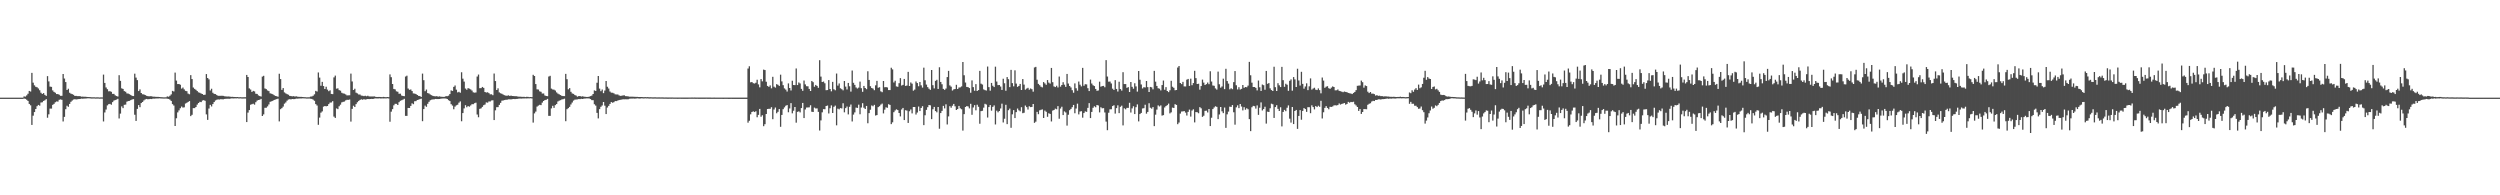 <?xml version="1.0" encoding="UTF-8"?>
<svg xmlns="http://www.w3.org/2000/svg" width="1920" height="150">
  <path d="M0 75.000h1v1.000H0zM1 75.000h1v1.000H1zM2 75.000h1v1.000H2zM3 75.000h1v1.000H3zM4 75.000h1v1.000H4zM5 75.000h1v1.000H5zM6 75.000h1v1.000H6zM7 75.000h1v1.000H7zM8 75.000h1v1.000H8zM9 75.000h1v1.000H9zM10 75.000h1v1.000H10zM11 75.000h1v1.000H11zM12 75.000h1v1.000H12zM13 75.000h1v1.000H13zM14 75.000h1v1.000H14zM15 75.000h1v1.000H15zM16 75.000h1v1.000H16zM17 75.000h1v1.000H17zM18 74.052h1v1.610H18zM19 74.176h1v1.749H19zM20 73.259h1v3.344H20zM21 72.005h1v5.529H21zM22 69.817h1v10.003H22zM23 70.306h1v10.572H23zM24 55.981h1v39.987H24zM25 63.489h1v25.358H25zM26 65.531h1v20.530H26zM27 66.667h1v17.051H27zM28 67.017h1v14.523H28zM29 67.959h1v12.624H29zM30 69.322h1v11.827H30zM31 71.235h1v7.512H31zM32 72.152h1v6.374H32zM33 71.453h1v6.088H33zM34 72.854h1v4.140H34zM35 73.646h1v2.511H35zM36 58.462h1v31.937H36zM37 62.536h1v25.274H37zM38 66.510h1v16.886H38zM39 66.714h1v16.708H39zM40 69.418h1v11.132H40zM41 70.574h1v9.207H41zM42 71.244h1v7.316H42zM43 72.230h1v5.697H43zM44 72.227h1v5.806H44zM45 72.745h1v3.910H45zM46 73.568h1v2.773H46zM47 73.598h1v3.025H47zM48 56.835h1v36.454H48zM49 60.313h1v29.432H49zM50 63.007h1v20.883H50zM51 69.133h1v12.080H51zM52 68.150h1v13.873H52zM53 71.197h1v8.625H53zM54 71.950h1v6.230H54zM55 72.284h1v4.929H55zM56 72.793h1v3.629H56zM57 73.694h1v2.466H57zM58 73.614h1v2.752H58zM59 73.836h1v2.377H59zM60 73.814h1v2.256H60zM61 73.835h1v2.217H61zM62 74.242h1v1.479H62zM63 74.208h1v1.612H63zM64 74.279h1v1.429H64zM65 74.315h1v1.336H65zM66 74.379h1v1.248H66zM67 74.493h1v1.000H67zM68 74.528h1v1.000H68zM69 74.612h1v1.000H69zM70 74.706h1v1.000H70zM71 74.691h1v1.000H71zM72 74.691h1v1.000H72zM73 74.791h1v1.000H73zM74 74.711h1v1.000H74zM75 74.748h1v1.000H75zM76 74.832h1v1.000H76zM77 74.760h1v1.000H77zM78 74.789h1v1.000H78zM79 57.315h1v35.946H79zM80 63.700h1v22.690H80zM81 67.163h1v16.950H81zM82 68.527h1v12.441H82zM83 70.167h1v9.846H83zM84 70.048h1v9.700H84zM85 70.485h1v9.973H85zM86 72.105h1v6.341H86zM87 72.076h1v5.195H87zM88 73.208h1v3.665H88zM89 73.775h1v2.728H89zM90 74.114h1v1.781H90zM91 57.752h1v33.237H91zM92 62.092h1v25.148H92zM93 67.859h1v13.870H93zM94 68.282h1v14.745H94zM95 69.969h1v10.524H95zM96 70.439h1v9.897H96zM97 71.750h1v6.320H97zM98 71.902h1v5.739H98zM99 72.345h1v5.111H99zM100 73.010h1v3.854H100zM101 73.634h1v2.766H101zM102 73.789h1v2.324H102zM103 56.578h1v31.553H103zM104 59.605h1v33.295H104zM105 61.546h1v22.043H105zM106 69.953h1v10.744H106zM107 68.654h1v13.667H107zM108 71.442h1v7.733H108zM109 72.409h1v5.946H109zM110 72.503h1v4.635H110zM111 72.957h1v3.444H111zM112 73.593h1v2.389H112zM113 73.826h1v2.411H113zM114 74.004h1v2.106H114zM115 73.880h1v2.094H115zM116 73.952h1v2.108H116zM117 74.232h1v1.509H117zM118 74.247h1v1.505H118zM119 74.331h1v1.337H119zM120 74.397h1v1.215H120zM121 74.385h1v1.243H121zM122 74.520h1v1.000H122zM123 74.599h1v1.000H123zM124 74.663h1v1.000H124zM125 74.746h1v1.000H125zM126 74.730h1v1.000H126zM127 74.690h1v1.000H127zM128 74.055h1v1.764H128zM129 74.278h1v1.728H129zM130 73.502h1v3.057H130zM131 72.475h1v5.031H131zM132 69.761h1v10.204H132zM133 70.264h1v10.763H133zM134 55.749h1v41.004H134zM135 61.881h1v28.952H135zM136 64.567h1v21.774H136zM137 64.490h1v20.276H137zM138 65.061h1v18.090H138zM139 68.057h1v13.785H139zM140 67.210h1v15.416H140zM141 68.633h1v13.817H141zM142 69.787h1v9.720H142zM143 70.057h1v8.899H143zM144 71.872h1v6.406H144zM145 72.406h1v5.219H145zM146 57.701h1v31.479H146zM147 60.720h1v27.445H147zM148 67.204h1v15.834H148zM149 68.247h1v14.794H149zM150 68.981h1v13.199H150zM151 69.914h1v10.423H151zM152 70.912h1v8.189H152zM153 71.249h1v6.916H153zM154 71.815h1v6.634H154zM155 72.214h1v5.015H155zM156 72.936h1v3.957H156zM157 72.695h1v4.723H157zM158 56.908h1v30.935H158zM159 59.879h1v32.188H159zM160 60.968h1v22.360H160zM161 69.479h1v11.077H161zM162 68.139h1v13.634H162zM163 71.234h1v8.683H163zM164 72.093h1v6.276H164zM165 72.239h1v4.928H165zM166 73.017h1v3.571H166zM167 73.551h1v2.777H167zM168 73.585h1v2.880H168zM169 73.582h1v2.587H169zM170 73.502h1v2.759H170zM171 73.618h1v2.682H171zM172 73.913h1v2.049H172zM173 74.042h1v1.848H173zM174 74.148h1v1.678H174zM175 74.075h1v1.764H175zM176 74.194h1v1.679H176zM177 74.377h1v1.212H177zM178 74.344h1v1.224H178zM179 74.460h1v1.159H179zM180 74.515h1v1.000H180zM181 74.552h1v1.000H181zM182 74.482h1v1.011H182zM183 74.692h1v1.000H183zM184 74.576h1v1.000H184zM185 74.689h1v1.000H185zM186 74.702h1v1.000H186zM187 74.656h1v1.000H187zM188 74.669h1v1.000H188zM189 57.569h1v36.199H189zM190 59.154h1v27.341H190zM191 67.913h1v16.605H191zM192 68.753h1v11.703H192zM193 70.590h1v9.417H193zM194 69.785h1v9.872H194zM195 70.173h1v10.219H195zM196 71.966h1v6.521H196zM197 72.163h1v5.123H197zM198 73.254h1v3.529H198zM199 73.784h1v2.801H199zM200 74.112h1v1.814H200zM201 58.826h1v30.285H201zM202 58.218h1v29.644H202zM203 67.952h1v14.861H203zM204 68.434h1v14.283H204zM205 69.487h1v12.234H205zM206 70.007h1v10.239H206zM207 71.664h1v6.512H207zM208 71.974h1v5.861H208zM209 72.330h1v5.124H209zM210 73.070h1v3.747H210zM211 73.695h1v2.737H211zM212 73.898h1v2.247H212zM213 74.293h1v1.476H213zM214 56.647h1v36.587H214zM215 60.714h1v23.152H215zM216 69.041h1v14.015H216zM217 67.635h1v14.257H217zM218 70.971h1v8.627H218zM219 71.744h1v6.965H219zM220 72.304h1v4.988H220zM221 72.759h1v3.691H221zM222 73.650h1v2.550H222zM223 73.783h1v2.562H223zM224 73.982h1v2.052H224zM225 73.844h1v2.315H225zM226 74.122h1v1.958H226zM227 73.956h1v1.785H227zM228 74.234h1v1.526H228zM229 74.340h1v1.350H229zM230 74.397h1v1.230H230zM231 74.387h1v1.248H231zM232 74.511h1v1.000H232zM233 74.595h1v1.000H233zM234 74.641h1v1.000H234zM235 74.736h1v1.000H235zM236 74.724h1v1.000H236zM237 74.691h1v1.000H237zM238 74.184h1v1.651H238zM239 74.079h1v1.924H239zM240 73.510h1v3.055H240zM241 72.471h1v4.923H241zM242 69.790h1v10.170H242zM243 70.285h1v10.760H243zM244 55.676h1v40.172H244zM245 59.595h1v30.742H245zM246 65.821h1v20.701H246zM247 62.852h1v22.679H247zM248 66.085h1v15.817H248zM249 68.334h1v13.091H249zM250 66.603h1v15.039H250zM251 68.814h1v12.572H251zM252 70.055h1v9.925H252zM253 69.384h1v9.422H253zM254 72.116h1v6.590H254zM255 72.291h1v5.424H255zM256 59.452h1v30.112H256zM257 58.045h1v32.529H257zM258 68.076h1v15.185H258zM259 67.826h1v16.002H259zM260 69.202h1v12.409H260zM261 69.637h1v10.739H261zM262 71.236h1v7.389H262zM263 71.744h1v6.493H263zM264 71.955h1v6.015H264zM265 72.490h1v4.607H265zM266 73.262h1v3.368H266zM267 73.209h1v3.493H267zM268 73.164h1v3.255H268zM269 56.510h1v36.868H269zM270 62.574h1v21.018H270zM271 69.138h1v12.075H271zM272 68.137h1v14.061H272zM273 71.170h1v8.793H273zM274 71.713h1v6.826H274zM275 72.525h1v4.975H275zM276 72.600h1v4.173H276zM277 73.440h1v2.829H277zM278 73.539h1v3.061H278zM279 73.823h1v2.373H279zM280 73.510h1v3.004H280zM281 73.917h1v2.394H281zM282 73.521h1v2.512H282zM283 74.045h1v2.078H283zM284 74.061h1v1.985H284zM285 74.077h1v1.870H285zM286 74.080h1v1.957H286zM287 74.034h1v1.618H287zM288 74.328h1v1.230H288zM289 74.492h1v1.122H289zM290 74.432h1v1.190H290zM291 74.450h1v1.056H291zM292 74.485h1v1.178H292zM293 74.586h1v1.000H293zM294 74.416h1v1.190H294zM295 74.546h1v1.000H295zM296 74.641h1v1.000H296zM297 74.480h1v1.000H297zM298 74.610h1v1.000H298zM299 57.148h1v36.332H299zM300 59.309h1v26.449H300zM301 64.536h1v19.262H301zM302 68.320h1v12.583H302zM303 68.648h1v11.092H303zM304 70.124h1v9.668H304zM305 70.441h1v10.187H305zM306 71.988h1v6.494H306zM307 71.944h1v5.487H307zM308 73.363h1v3.632H308zM309 73.720h1v2.832H309zM310 73.876h1v2.020H310zM311 58.781h1v30.180H311zM312 58.095h1v30.912H312zM313 67.979h1v14.897H313zM314 68.969h1v13.968H314zM315 68.693h1v12.671H315zM316 69.964h1v9.372H316zM317 71.743h1v8.297H317zM318 71.861h1v5.897H318zM319 72.247h1v5.399H319zM320 72.972h1v3.847H320zM321 73.646h1v2.886H321zM322 73.790h1v2.354H322zM323 74.460h1v1.339H323zM324 56.508h1v36.557H324zM325 61.583h1v22.155H325zM326 70.022h1v11.104H326zM327 68.741h1v13.287H327zM328 71.471h1v8.235H328zM329 71.810h1v6.359H329zM330 72.594h1v4.389H330zM331 73.105h1v3.435H331zM332 73.693h1v2.629H332zM333 73.886h1v2.381H333zM334 73.971h1v1.993H334zM335 73.851h1v2.239H335zM336 74.220h1v1.863H336zM337 74.007h1v2.009H337zM338 74.238h1v1.594H338zM339 74.328h1v1.325H339zM340 74.393h1v1.242H340zM341 74.343h1v1.298H341zM342 73.829h1v1.830H342zM343 73.900h1v2.125H343zM344 73.479h1v3.453H344zM345 72.231h1v5.399H345zM346 69.434h1v10.580H346zM347 69.847h1v11.243H347zM348 66.701h1v17.223H348zM349 65.644h1v16.229H349zM350 68.870h1v12.024H350zM351 70.981h1v9.476H351zM352 70.498h1v8.366H352zM353 71.228h1v6.650H353zM354 55.519h1v37.617H354zM355 60.439h1v26.378H355zM356 62.674h1v20.585H356zM357 68.000h1v12.778H357zM358 68.896h1v13.477H358zM359 67.687h1v13.770H359zM360 68.072h1v13.856H360zM361 68.649h1v12.368H361zM362 69.543h1v10.457H362zM363 70.908h1v9.110H363zM364 71.172h1v8.089H364zM365 71.036h1v7.821H365zM366 58.789h1v29.149H366zM367 57.257h1v32.818H367zM368 67.740h1v15.868H368zM369 67.679h1v15.506H369zM370 66.748h1v15.341H370zM371 67.503h1v13.273H371zM372 70.645h1v9.632H372zM373 71.091h1v7.548H373zM374 70.835h1v7.998H374zM375 71.549h1v6.377H375zM376 72.467h1v5.446H376zM377 72.375h1v4.785H377zM378 73.109h1v3.913H378zM379 56.459h1v35.774H379zM380 62.268h1v22.452H380zM381 69.095h1v13.217H381zM382 67.814h1v14.450H382zM383 70.951h1v9.566H383zM384 71.616h1v7.378H384zM385 72.046h1v5.247H385zM386 72.670h1v4.466H386zM387 73.128h1v3.731H387zM388 73.466h1v3.155H388zM389 73.515h1v3.074H389zM390 73.212h1v3.085H390zM391 73.690h1v2.587H391zM392 73.435h1v2.912H392zM393 73.718h1v2.435H393zM394 73.801h1v2.206H394zM395 73.867h1v2.255H395zM396 73.880h1v2.119H396zM397 74.100h1v1.815H397zM398 74.264h1v1.479H398zM399 74.248h1v1.440H399zM400 74.354h1v1.356H400zM401 74.403h1v1.202H401zM402 74.354h1v1.254H402zM403 74.551h1v1.000H403zM404 74.352h1v1.293H404zM405 74.414h1v1.129H405zM406 74.595h1v1.000H406zM407 74.474h1v1.000H407zM408 74.610h1v1.000H408zM409 57.433h1v36.724H409zM410 58.373h1v28.694H410zM411 64.584h1v21.125H411zM412 68.631h1v13.221H412zM413 68.751h1v12.359H413zM414 70.164h1v10.330H414zM415 70.502h1v10.249H415zM416 71.839h1v6.943H416zM417 71.803h1v5.742H417zM418 73.307h1v3.552H418zM419 73.719h1v2.917H419zM420 73.878h1v2.054H420zM421 58.778h1v30.223H421zM422 58.213h1v30.790H422zM423 68.049h1v15.180H423zM424 68.695h1v12.585H424zM425 68.890h1v13.974H425zM426 69.539h1v11.204H426zM427 70.975h1v8.955H427zM428 71.884h1v6.056H428zM429 72.423h1v4.892H429zM430 73.019h1v3.929H430zM431 73.636h1v2.754H431zM432 73.764h1v2.423H432zM433 73.838h1v1.929H433zM434 56.724h1v36.373H434zM435 60.819h1v23.045H435zM436 68.616h1v14.435H436zM437 67.692h1v14.360H437zM438 70.521h1v9.688H438zM439 71.800h1v6.948H439zM440 72.077h1v5.203H440zM441 73.016h1v3.524H441zM442 73.441h1v2.986H442zM443 74.266h1v2.069H443zM444 73.789h1v2.287H444zM445 73.764h1v2.390H445zM446 74.136h1v1.731H446zM447 73.919h1v2.133H447zM448 74.239h1v1.491H448zM449 74.355h1v1.292H449zM450 74.465h1v1.120H450zM451 74.468h1v1.115H451zM452 74.231h1v1.378H452zM453 73.854h1v2.205H453zM454 73.443h1v3.462H454zM455 72.174h1v4.787H455zM456 69.435h1v10.631H456zM457 69.837h1v11.254H457zM458 63.522h1v23.164H458zM459 58.391h1v32.519H459zM460 68.046h1v15.769H460zM461 70.035h1v11.977H461zM462 68.767h1v12.212H462zM463 71.514h1v6.844H463zM464 69.555h1v11.600H464zM465 62.185h1v25.424H465zM466 66.617h1v15.982H466zM467 67.988h1v13.327H467zM468 70.276h1v9.531H468zM469 71.188h1v7.205H469zM470 71.208h1v7.688H470zM471 71.668h1v6.817H471zM472 72.459h1v5.144H472zM473 72.526h1v5.131H473zM474 72.567h1v4.628H474zM475 73.282h1v3.548H475zM476 73.632h1v3.020H476zM477 73.503h1v3.002H477zM478 73.278h1v2.970H478zM479 73.196h1v3.114H479zM480 73.833h1v2.379H480zM481 73.878h1v2.386H481zM482 74.016h1v2.240H482zM483 74.232h1v1.619H483zM484 74.264h1v1.441H484zM485 74.228h1v1.472H485zM486 74.314h1v1.378H486zM487 74.352h1v1.404H487zM488 74.402h1v1.247H488zM489 74.400h1v1.127H489zM490 74.481h1v1.119H490zM491 74.520h1v1.206H491zM492 74.492h1v1.037H492zM493 74.571h1v1.000H493zM494 74.659h1v1.000H494zM495 74.538h1v1.000H495zM496 74.637h1v1.000H496zM497 74.561h1v1.000H497zM498 74.714h1v1.000H498zM499 74.673h1v1.000H499zM500 74.686h1v1.000H500zM501 74.767h1v1.000H501zM502 74.723h1v1.000H502zM503 74.702h1v1.000H503zM504 74.783h1v1.000H504zM505 74.757h1v1.000H505zM506 74.768h1v1.000H506zM507 74.796h1v1.000H507zM508 74.766h1v1.000H508zM509 74.818h1v1.000H509zM510 74.835h1v1.000H510zM511 74.804h1v1.000H511zM512 74.856h1v1.000H512zM513 74.869h1v1.000H513zM514 74.844h1v1.000H514zM515 74.855h1v1.000H515zM516 74.832h1v1.000H516zM517 74.894h1v1.000H517zM518 74.887h1v1.000H518zM519 74.887h1v1.000H519zM520 74.916h1v1.000H520zM521 74.888h1v1.000H521zM522 74.886h1v1.000H522zM523 74.905h1v1.000H523zM524 74.911h1v1.000H524zM525 74.922h1v1.000H525zM526 74.910h1v1.000H526zM527 74.928h1v1.000H527zM528 74.905h1v1.000H528zM529 74.898h1v1.000H529zM530 74.895h1v1.000H530zM531 74.878h1v1.000H531zM532 74.898h1v1.000H532zM533 74.871h1v1.000H533zM534 74.917h1v1.000H534zM535 74.899h1v1.000H535zM536 74.915h1v1.000H536zM537 74.909h1v1.000H537zM538 74.909h1v1.000H538zM539 74.910h1v1.000H539zM540 74.929h1v1.000H540zM541 74.917h1v1.000H541zM542 74.885h1v1.000H542zM543 74.911h1v1.000H543zM544 74.932h1v1.000H544zM545 74.929h1v1.000H545zM546 74.934h1v1.000H546zM547 74.940h1v1.000H547zM548 74.926h1v1.000H548zM549 74.939h1v1.000H549zM550 74.940h1v1.000H550zM551 74.946h1v1.000H551zM552 74.946h1v1.000H552zM553 74.945h1v1.000H553zM554 74.951h1v1.000H554zM555 74.957h1v1.000H555zM556 74.954h1v1.000H556zM557 74.954h1v1.000H557zM558 74.955h1v1.000H558zM559 74.959h1v1.000H559zM560 74.961h1v1.000H560zM561 74.952h1v1.000H561zM562 74.957h1v1.000H562zM563 74.965h1v1.000H563zM564 74.964h1v1.000H564zM565 74.964h1v1.000H565zM566 74.971h1v1.000H566zM567 74.975h1v1.000H567zM568 74.971h1v1.000H568zM569 74.968h1v1.000H569zM570 74.977h1v1.000H570zM571 74.968h1v1.000H571zM572 74.973h1v1.000H572zM573 74.975h1v1.000H573zM574 52.653h1v41.575H574zM575 50.877h1v41.822H575zM576 63.223h1v24.600H576zM577 62.974h1v23.023H577zM578 63.899h1v21.621H578zM579 64.132h1v21.940H579zM580 63.520h1v21.931H580zM581 61.220h1v28.840H581zM582 64.803h1v23.391H582zM583 67.063h1v16.573H583zM584 60.699h1v28.971H584zM585 62.479h1v26.063H585zM586 53.454h1v43.451H586zM587 53.794h1v41.616H587zM588 62.752h1v24.813H588zM589 65.987h1v17.705H589zM590 66.702h1v16.869H590zM591 65.606h1v17.939H591zM592 67.838h1v14.489H592zM593 58.962h1v32.578H593zM594 66.571h1v17.564H594zM595 67.277h1v15.291H595zM596 64.606h1v22.382H596zM597 65.108h1v20.733H597zM598 65.980h1v17.804H598zM599 57.321h1v40.072H599zM600 62.507h1v25.778H600zM601 65.410h1v18.467H601zM602 67.872h1v14.620H602zM603 68.830h1v12.356H603zM604 70.290h1v10.376H604zM605 64.052h1v22.168H605zM606 67.581h1v15.728H606zM607 69.493h1v9.733H607zM608 62.005h1v25.014H608zM609 65.255h1v19.787H609zM610 65.399h1v16.780H610zM611 52.601h1v41.623H611zM612 65.327h1v20.590H612zM613 63.346h1v22.172H613zM614 64.113h1v22.220H614zM615 68.239h1v14.750H615zM616 69.757h1v9.281H616zM617 61.850h1v28.848H617zM618 64.826h1v19.245H618zM619 66.197h1v16.382H619zM620 66.324h1v16.186H620zM621 68.297h1v14.143H621zM622 69.872h1v10.984H622zM623 62.229h1v23.578H623zM624 63.134h1v22.894H624zM625 66.620h1v16.034H625zM626 65.234h1v18.057H626zM627 66.016h1v17.219H627zM628 67.446h1v18.469H628zM629 46.244h1v54.000H629zM630 58.805h1v33.683H630zM631 62.971h1v23.309H631zM632 62.643h1v21.180H632zM633 63.958h1v19.971H633zM634 69.276h1v12.120H634zM635 69.146h1v11.905H635zM636 61.471h1v25.678H636zM637 68.333h1v14.792H637zM638 70.120h1v10.841H638zM639 62.875h1v23.922H639zM640 68.536h1v13.490H640zM641 69.344h1v11.769H641zM642 56.457h1v39.779H642zM643 65.739h1v17.706H643zM644 64.110h1v19.860H644zM645 67.801h1v15.218H645zM646 68.510h1v14.790H646zM647 69.390h1v9.924H647zM648 62.189h1v24.088H648zM649 66.531h1v16.523H649zM650 68.692h1v13.110H650zM651 63.668h1v24.212H651zM652 66.231h1v15.773H652zM653 70.331h1v9.944H653zM654 54.193h1v39.114H654zM655 63.604h1v24.430H655zM656 65.172h1v21.164H656zM657 67.166h1v15.451H657zM658 67.995h1v14.907H658zM659 67.278h1v13.113H659zM660 62.661h1v25.109H660zM661 67.719h1v14.863H661zM662 70.516h1v8.735H662zM663 65.973h1v16.770H663zM664 67.561h1v16.175H664zM665 68.482h1v12.854H665zM666 54.712h1v39.965H666zM667 61.377h1v25.493H667zM668 66.198h1v18.098H668zM669 67.572h1v13.419H669zM670 68.064h1v13.551H670zM671 69.262h1v11.290H671zM672 65.556h1v23.171H672zM673 62.117h1v26.229H673zM674 67.382h1v14.910H674zM675 66.951h1v14.615H675zM676 70.163h1v10.195H676zM677 70.793h1v8.758H677zM678 62.195h1v24.918H678zM679 67.030h1v17.182H679zM680 66.849h1v15.587H680zM681 67.162h1v15.607H681zM682 69.190h1v10.822H682zM683 69.181h1v11.422H683zM684 52.019h1v43.336H684zM685 53.283h1v40.676H685zM686 63.329h1v22.843H686zM687 62.029h1v22.829H687zM688 66.360h1v17.632H688zM689 66.646h1v17.909H689zM690 63.906h1v22.894H690zM691 59.998h1v29.421H691zM692 65.697h1v18.363H692zM693 65.198h1v17.678H693zM694 60.609h1v31.598H694zM695 66.021h1v18.621H695zM696 65.698h1v19.259H696zM697 55.176h1v39.247H697zM698 66.054h1v19.412H698zM699 63.327h1v20.756H699zM700 64.271h1v22.815H700zM701 69.624h1v12.555H701zM702 68.839h1v13.346H702zM703 62.540h1v25.419H703zM704 63.782h1v22.617H704zM705 66.237h1v15.563H705zM706 62.973h1v22.306H706zM707 65.558h1v17.311H707zM708 67.284h1v14.301H708zM709 51.946h1v44.167H709zM710 61.662h1v26.871H710zM711 64.950h1v19.447H711zM712 66.926h1v15.415H712zM713 68.144h1v12.520H713zM714 69.024h1v11.893H714zM715 53.748h1v37.722H715zM716 65.442h1v18.460H716zM717 67.891h1v14.255H717zM718 62.104h1v23.214H718zM719 61.300h1v24.984H719zM720 68.326h1v13.871H720zM721 51.674h1v47.201H721zM722 62.915h1v23.931H722zM723 64.741h1v20.426H723zM724 68.228h1v13.079H724zM725 69.017h1v14.257H725zM726 68.017h1v12.099H726zM727 59.175h1v36.401H727zM728 54.413h1v34.964H728zM729 65.568h1v15.980H729zM730 66.573h1v16.170H730zM731 69.536h1v11.642H731zM732 68.634h1v11.174H732zM733 68.370h1v13.291H733zM734 65.143h1v19.339H734zM735 68.329h1v15.435H735zM736 67.243h1v14.119H736zM737 67.061h1v16.138H737zM738 66.358h1v17.563H738zM739 47.616h1v52.688H739zM740 57.811h1v29.858H740zM741 63.369h1v18.815H741zM742 66.766h1v14.697H742zM743 66.898h1v14.884H743zM744 67.660h1v15.614H744zM745 71.238h1v8.462H745zM746 61.729h1v26.444H746zM747 66.920h1v15.617H747zM748 69.705h1v11.057H748zM749 64.633h1v20.125H749zM750 69.865h1v10.567H750zM751 69.155h1v12.848H751zM752 54.423h1v40.608H752zM753 64.272h1v21.071H753zM754 64.921h1v20.160H754zM755 68.647h1v14.021H755zM756 69.227h1v10.475H756zM757 69.505h1v10.769H757zM758 51.076h1v39.194H758zM759 66.927h1v15.283H759zM760 69.646h1v11.036H760zM761 63.706h1v21.263H761zM762 65.826h1v16.225H762zM763 66.882h1v14.053H763zM764 51.219h1v44.390H764zM765 62.630h1v22.345H765zM766 65.394h1v20.871H766zM767 65.299h1v19.948H767zM768 66.474h1v16.839H768zM769 69.089h1v10.514H769zM770 60.452h1v33.586H770zM771 63.951h1v27.219H771zM772 69.675h1v10.803H772zM773 59.198h1v36.146H773zM774 60.826h1v23.800H774zM775 66.941h1v16.479H775zM776 53.654h1v44.490H776zM777 63.838h1v23.988H777zM778 66.314h1v18.281H778zM779 53.992h1v36.674H779zM780 64.222h1v21.894H780zM781 66.727h1v16.625H781zM782 65.975h1v18.764H782zM783 64.477h1v21.049H783zM784 69.118h1v13.225H784zM785 60.740h1v26.184H785zM786 64.966h1v21.605H786zM787 68.879h1v12.185H787zM788 68.044h1v14.211H788zM789 67.427h1v16.709H789zM790 68.901h1v12.712H790zM791 67.940h1v14.358H791zM792 68.493h1v13.649H792zM793 70.397h1v9.461H793zM794 51.805h1v42.532H794zM795 51.368h1v42.097H795zM796 61.259h1v24.658H796zM797 64.400h1v23.305H797zM798 65.418h1v19.294H798zM799 66.629h1v17.675H799zM800 67.100h1v16.906H800zM801 63.041h1v27.594H801zM802 64.043h1v20.921H802zM803 65.118h1v20.764H803zM804 61.467h1v28.242H804zM805 63.462h1v23.539H805zM806 64.226h1v23.259H806zM807 52.165h1v41.132H807zM808 63.117h1v21.819H808zM809 66.339h1v18.140H809zM810 66.888h1v16.580H810zM811 65.830h1v18.090H811zM812 67.196h1v14.328H812zM813 58.794h1v32.396H813zM814 66.560h1v16.793H814zM815 65.289h1v16.698H815zM816 63.112h1v25.249H816zM817 65.002h1v20.549H817zM818 66.694h1v19.666H818zM819 56.782h1v39.697H819zM820 64.176h1v23.942H820zM821 66.059h1v18.561H821zM822 67.187h1v16.450H822zM823 69.249h1v13.096H823zM824 71.228h1v9.370H824zM825 64.046h1v22.939H825zM826 67.784h1v15.589H826zM827 69.618h1v9.994H827zM828 62.625h1v25.227H828zM829 65.025h1v20.613H829zM830 66.348h1v19.030H830zM831 52.122h1v38.240H831zM832 65.863h1v20.948H832zM833 64.661h1v20.894H833zM834 64.810h1v21.126H834zM835 67.735h1v15.092H835zM836 69.950h1v9.238H836zM837 61.155h1v29.511H837zM838 64.162h1v21.815H838zM839 65.472h1v17.316H839zM840 66.103h1v15.509H840zM841 68.322h1v14.083H841zM842 69.723h1v10.939H842zM843 69.501h1v11.512H843zM844 62.739h1v23.600H844zM845 66.586h1v15.791H845zM846 66.106h1v17.095H846zM847 65.931h1v17.135H847zM848 67.011h1v19.373H848zM849 46.182h1v47.214H849zM850 58.757h1v41.224H850zM851 62.734h1v23.857H851zM852 62.639h1v21.317H852zM853 64.098h1v19.811H853zM854 68.086h1v13.391H854zM855 69.064h1v11.787H855zM856 61.535h1v25.716H856zM857 68.282h1v14.751H857zM858 70.271h1v10.636H858zM859 62.789h1v24.097H859zM860 68.391h1v13.648H860zM861 69.607h1v11.554H861zM862 55.471h1v40.847H862zM863 64.544h1v18.677H863zM864 64.563h1v19.400H864zM865 67.427h1v15.390H865zM866 66.910h1v15.916H866zM867 70.677h1v8.274H867zM868 62.956h1v23.460H868zM869 66.641h1v16.601H869zM870 68.166h1v13.447H870zM871 63.923h1v23.686H871zM872 66.360h1v15.947H872zM873 70.373h1v9.822H873zM874 54.512h1v38.733H874zM875 61.241h1v26.368H875zM876 64.848h1v21.877H876zM877 67.918h1v15.370H877zM878 66.984h1v16.132H878zM879 67.166h1v13.245H879zM880 62.231h1v25.088H880zM881 66.903h1v19.071H881zM882 70.681h1v8.615H882zM883 66.774h1v15.965H883zM884 67.081h1v16.393H884zM885 68.590h1v13.640H885zM886 54.447h1v42.402H886zM887 62.728h1v25.344H887zM888 65.999h1v18.165H888zM889 67.768h1v13.168H889zM890 68.087h1v13.653H890zM891 69.436h1v11.534H891zM892 65.340h1v23.463H892zM893 61.828h1v26.584H893zM894 68.912h1v13.607H894zM895 66.920h1v14.536H895zM896 69.907h1v10.820H896zM897 70.766h1v8.821H897zM898 69.336h1v17.757H898zM899 62.030h1v24.224H899zM900 66.616h1v16.013H900zM901 67.453h1v15.491H901zM902 69.349h1v10.682H902zM903 69.120h1v11.452H903zM904 51.873h1v43.515H904zM905 50.668h1v43.431H905zM906 63.742h1v23.500H906zM907 64.624h1v21.053H907zM908 62.869h1v22.670H908zM909 66.372h1v18.906H909zM910 66.409h1v20.081H910zM911 61.196h1v27.507H911zM912 60.642h1v25.291H912zM913 66.004h1v18.187H913zM914 60.421h1v29.133H914zM915 65.442h1v19.455H915zM916 63.820h1v20.171H916zM917 54.384h1v39.597H917zM918 60.026h1v26.063H918zM919 64.495h1v21.750H919zM920 64.331h1v22.657H920zM921 68.881h1v13.404H921zM922 66.107h1v17.103H922zM923 61.144h1v28.618H923zM924 63.432h1v25.435H924zM925 65.286h1v19.877H925zM926 64.602h1v20.413H926zM927 63.362h1v23.001H927zM928 64.672h1v19.065H928zM929 54.718h1v42.120H929zM930 62.618h1v27.800H930zM931 65.628h1v18.159H931zM932 65.919h1v16.610H932zM933 67.896h1v13.719H933zM934 68.836h1v13.226H934zM935 54.967h1v36.536H935zM936 64.724h1v23.177H936zM937 67.314h1v14.881H937zM938 66.393h1v19.087H938zM939 60.429h1v26.478H939zM940 68.476h1v14.136H940zM941 52.857h1v45.337H941zM942 62.238h1v25.576H942zM943 64.190h1v21.534H943zM944 68.582h1v13.322H944zM945 67.798h1v14.348H945zM946 68.524h1v12.160H946zM947 63.099h1v23.101H947zM948 54.589h1v41.181H948zM949 65.499h1v16.956H949zM950 68.709h1v12.187H950zM951 66.976h1v16.066H951zM952 68.767h1v11.102H952zM953 68.232h1v13.581H953zM954 65.291h1v19.511H954zM955 67.417h1v14.928H955zM956 66.819h1v17.465H956zM957 67.045h1v16.101H957zM958 65.742h1v18.164H958zM959 47.503h1v43.970H959zM960 57.827h1v42.905H960zM961 63.465h1v18.933H961zM962 66.811h1v14.475H962zM963 66.805h1v14.782H963zM964 67.461h1v15.961H964zM965 69.411h1v11.514H965zM966 61.835h1v26.358H966zM967 66.997h1v15.742H967zM968 69.831h1v8.789H968zM969 64.927h1v19.907H969zM970 65.438h1v18.334H970zM971 68.919h1v13.076H971zM972 54.479h1v40.467H972zM973 64.354h1v21.416H973zM974 63.820h1v22.194H974zM975 67.845h1v15.284H975zM976 69.187h1v10.452H976zM977 69.888h1v10.204H977zM978 51.228h1v39.335H978zM979 66.960h1v15.287H979zM980 69.902h1v10.887H980zM981 63.911h1v19.674H981zM982 65.529h1v19.695H982zM983 66.889h1v15.491H983zM984 51.356h1v45.715H984zM985 61.613h1v24.359H985zM986 66.641h1v17.729H986zM987 64.296h1v21.130H987zM988 65.091h1v17.629H988zM989 69.732h1v11.195H989zM990 62.057h1v29.057H990zM991 60.953h1v33.222H991zM992 69.646h1v12.526H992zM993 59.200h1v36.086H993zM994 60.974h1v24.281H994zM995 66.803h1v17.608H995zM996 52.806h1v46.142H996zM997 61.812h1v27.234H997zM998 65.695h1v18.872H998zM999 55.118h1v36.862H999zM1000 64.406h1v20.803H1000zM1001 68.093h1v14.907H1001zM1002 66.417h1v17.340H1002zM1003 63.981h1v21.930H1003zM1004 69.222h1v13.093H1004zM1005 66.310h1v16.014H1005zM1006 60.217h1v26.708H1006zM1007 68.796h1v12.101H1007zM1008 67.989h1v14.215H1008zM1009 67.387h1v16.651H1009zM1010 68.878h1v12.575H1010zM1011 69.154h1v13.096H1011zM1012 67.887h1v13.310H1012zM1013 69.236h1v12.763H1013zM1014 71.695h1v5.717H1014zM1015 59.553h1v31.443H1015zM1016 61.909h1v24.307H1016zM1017 67.453h1v15.386H1017zM1018 66.582h1v14.940H1018zM1019 66.213h1v16.658H1019zM1020 67.719h1v16.189H1020zM1021 68.229h1v13.785H1021zM1022 67.290h1v14.848H1022zM1023 66.331h1v15.410H1023zM1024 66.807h1v14.138H1024zM1025 69.354h1v11.465H1025zM1026 69.316h1v11.671H1026zM1027 68.725h1v11.972H1027zM1028 69.764h1v9.722H1028zM1029 70.040h1v10.302H1029zM1030 70.414h1v9.405H1030zM1031 70.809h1v8.693H1031zM1032 70.317h1v8.763H1032zM1033 70.609h1v9.782H1033zM1034 70.791h1v9.024H1034zM1035 71.393h1v6.828H1035zM1036 71.629h1v7.204H1036zM1037 71.854h1v6.456H1037zM1038 72.227h1v6.206H1038zM1039 71.390h1v6.742H1039zM1040 70.597h1v9.470H1040zM1041 69.228h1v11.787H1041zM1042 65.904h1v16.267H1042zM1043 65.734h1v19.468H1043zM1044 65.631h1v18.137H1044zM1045 61.906h1v25.577H1045zM1046 63.118h1v22.904H1046zM1047 67.322h1v16.433H1047zM1048 65.573h1v18.245H1048zM1049 66.111h1v17.807H1049zM1050 70.397h1v10.098H1050zM1051 71.455h1v8.255H1051zM1052 70.656h1v8.653H1052zM1053 71.950h1v6.030H1053zM1054 71.892h1v5.510H1054zM1055 72.271h1v5.342H1055zM1056 73.408h1v3.323H1056zM1057 73.081h1v3.700H1057zM1058 73.618h1v2.691H1058zM1059 73.458h1v2.843H1059zM1060 73.806h1v2.631H1060zM1061 73.769h1v2.342H1061zM1062 74.085h1v2.031H1062zM1063 74.003h1v2.029H1063zM1064 73.964h1v1.876H1064zM1065 74.159h1v1.520H1065zM1066 74.149h1v1.748H1066zM1067 74.331h1v1.340H1067zM1068 74.362h1v1.410H1068zM1069 74.414h1v1.205H1069zM1070 74.287h1v1.336H1070zM1071 74.468h1v1.274H1071zM1072 74.479h1v1.086H1072zM1073 74.466h1v1.020H1073zM1074 74.469h1v1.060H1074zM1075 74.254h1v1.225H1075zM1076 74.507h1v1.038H1076zM1077 74.463h1v1.011H1077zM1078 74.540h1v1.000H1078zM1079 74.638h1v1.000H1079zM1080 74.564h1v1.000H1080zM1081 74.473h1v1.000H1081zM1082 71.004h1v8.727H1082zM1083 71.554h1v6.687H1083zM1084 69.318h1v10.386H1084zM1085 70.521h1v9.155H1085zM1086 68.747h1v12.462H1086zM1087 67.707h1v13.499H1087zM1088 69.082h1v13.201H1088zM1089 64.967h1v18.603H1089zM1090 67.813h1v15.564H1090zM1091 67.082h1v14.752H1091zM1092 64.464h1v20.157H1092zM1093 59.721h1v26.426H1093zM1094 54.389h1v40.551H1094zM1095 61.266h1v31.379H1095zM1096 59.166h1v31.066H1096zM1097 60.302h1v26.663H1097zM1098 60.661h1v24.181H1098zM1099 68.305h1v13.495H1099zM1100 66.756h1v16.770H1100zM1101 66.384h1v16.423H1101zM1102 68.682h1v12.277H1102zM1103 68.212h1v13.364H1103zM1104 69.370h1v11.143H1104zM1105 70.569h1v8.477H1105zM1106 72.674h1v4.935H1106zM1107 73.010h1v4.172H1107zM1108 72.891h1v4.373H1108zM1109 73.039h1v3.819H1109zM1110 73.824h1v2.296H1110zM1111 74.195h1v1.982H1111zM1112 74.109h1v1.963H1112zM1113 74.264h1v1.638H1113zM1114 74.432h1v1.060H1114zM1115 74.448h1v1.025H1115zM1116 74.494h1v1.097H1116zM1117 74.559h1v1.000H1117zM1118 74.715h1v1.000H1118zM1119 74.731h1v1.000H1119zM1120 74.754h1v1.000H1120zM1121 74.828h1v1.000H1121zM1122 74.824h1v1.000H1122zM1123 74.857h1v1.000H1123zM1124 74.879h1v1.000H1124zM1125 56.752h1v35.873H1125zM1126 62.236h1v24.175H1126zM1127 65.942h1v17.576H1127zM1128 66.197h1v16.853H1128zM1129 66.305h1v18.002H1129zM1130 65.924h1v19.871H1130zM1131 60.941h1v29.001H1131zM1132 61.132h1v25.983H1132zM1133 61.543h1v23.281H1133zM1134 58.910h1v29.165H1134zM1135 64.198h1v21.125H1135zM1136 62.566h1v27.623H1136zM1137 55.660h1v43.538H1137zM1138 61.706h1v27.782H1138zM1139 59.729h1v27.337H1139zM1140 61.535h1v24.508H1140zM1141 64.554h1v20.215H1141zM1142 64.517h1v20.517H1142zM1143 62.299h1v31.553H1143zM1144 64.874h1v22.674H1144zM1145 65.152h1v19.752H1145zM1146 58.641h1v34.000H1146zM1147 61.280h1v26.704H1147zM1148 68.463h1v12.371H1148zM1149 51.480h1v45.708H1149zM1150 58.662h1v32.437H1150zM1151 60.528h1v25.198H1151zM1152 63.822h1v20.478H1152zM1153 61.759h1v21.736H1153zM1154 67.161h1v16.499H1154zM1155 63.613h1v21.116H1155zM1156 55.443h1v38.473H1156zM1157 62.229h1v24.248H1157zM1158 55.752h1v33.940H1158zM1159 59.995h1v32.084H1159zM1160 65.356h1v19.820H1160zM1161 50.780h1v48.822H1161zM1162 55.073h1v34.384H1162zM1163 63.851h1v24.030H1163zM1164 65.976h1v20.246H1164zM1165 65.388h1v18.458H1165zM1166 63.947h1v18.857H1166zM1167 53.520h1v44.788H1167zM1168 56.375h1v40.349H1168zM1169 63.793h1v21.126H1169zM1170 61.448h1v33.826H1170zM1171 65.198h1v18.686H1171zM1172 65.152h1v18.066H1172zM1173 67.821h1v13.340H1173zM1174 61.751h1v26.059H1174zM1175 65.182h1v17.796H1175zM1176 67.887h1v14.432H1176zM1177 67.414h1v13.510H1177zM1178 68.853h1v11.752H1178zM1179 69.141h1v10.990H1179zM1180 53.819h1v45.619H1180zM1181 62.110h1v27.597H1181zM1182 66.076h1v18.572H1182zM1183 65.498h1v19.126H1183zM1184 67.074h1v14.137H1184zM1185 64.943h1v18.428H1185zM1186 57.191h1v34.916H1186zM1187 62.957h1v28.523H1187zM1188 61.239h1v23.139H1188zM1189 54.927h1v41.656H1189zM1190 65.385h1v19.378H1190zM1191 64.400h1v23.131H1191zM1192 56.438h1v40.941H1192zM1193 59.016h1v32.352H1193zM1194 59.411h1v29.177H1194zM1195 62.350h1v24.301H1195zM1196 64.737h1v25.515H1196zM1197 66.292h1v16.267H1197zM1198 61.132h1v25.699H1198zM1199 66.286h1v18.146H1199zM1200 63.862h1v19.376H1200zM1201 54.188h1v36.627H1201zM1202 63.687h1v19.859H1202zM1203 66.804h1v18.358H1203zM1204 52.639h1v44.568H1204zM1205 55.713h1v40.423H1205zM1206 62.686h1v25.206H1206zM1207 64.666h1v20.298H1207zM1208 63.078h1v19.563H1208zM1209 67.970h1v14.623H1209zM1210 60.372h1v33.359H1210zM1211 51.213h1v41.287H1211zM1212 60.563h1v26.465H1212zM1213 54.222h1v43.045H1213zM1214 60.891h1v28.008H1214zM1215 64.327h1v17.129H1215zM1216 50.351h1v44.246H1216zM1217 49.898h1v42.636H1217zM1218 62.198h1v26.943H1218zM1219 63.505h1v23.704H1219zM1220 65.877h1v20.584H1220zM1221 64.752h1v19.805H1221zM1222 53.294h1v40.492H1222zM1223 54.504h1v41.926H1223zM1224 65.246h1v23.638H1224zM1225 63.777h1v23.070H1225zM1226 61.951h1v24.701H1226zM1227 66.827h1v15.990H1227zM1228 61.190h1v30.455H1228zM1229 57.328h1v30.068H1229zM1230 63.717h1v20.829H1230zM1231 65.735h1v18.034H1231zM1232 64.540h1v22.847H1232zM1233 65.600h1v19.403H1233zM1234 64.497h1v20.518H1234zM1235 52.977h1v48.571H1235zM1236 53.052h1v36.081H1236zM1237 64.430h1v21.051H1237zM1238 64.548h1v20.090H1238zM1239 65.747h1v19.838H1239zM1240 65.222h1v20.857H1240zM1241 53.736h1v42.619H1241zM1242 60.542h1v28.107H1242zM1243 60.548h1v24.095H1243zM1244 52.360h1v43.678H1244zM1245 64.278h1v22.945H1245zM1246 65.060h1v21.051H1246zM1247 51.159h1v44.356H1247zM1248 57.381h1v32.407H1248zM1249 61.177h1v26.128H1249zM1250 64.064h1v22.655H1250zM1251 64.695h1v23.894H1251zM1252 67.041h1v17.409H1252zM1253 55.985h1v37.833H1253zM1254 64.728h1v22.576H1254zM1255 63.100h1v25.684H1255zM1256 60.797h1v25.052H1256zM1257 65.318h1v18.778H1257zM1258 66.751h1v16.754H1258zM1259 53.228h1v46.181H1259zM1260 56.117h1v39.023H1260zM1261 64.373h1v24.209H1261zM1262 63.128h1v20.971H1262zM1263 68.171h1v15.808H1263zM1264 63.800h1v20.041H1264zM1265 61.777h1v26.666H1265zM1266 56.168h1v38.819H1266zM1267 62.056h1v27.393H1267zM1268 57.856h1v30.944H1268zM1269 57.703h1v32.240H1269zM1270 66.332h1v16.423H1270zM1271 53.440h1v42.715H1271zM1272 55.316h1v35.515H1272zM1273 63.372h1v23.085H1273zM1274 66.011h1v18.609H1274zM1275 67.910h1v17.487H1275zM1276 67.161h1v16.194H1276zM1277 54.880h1v41.577H1277zM1278 57.687h1v39.291H1278zM1279 63.316h1v23.242H1279zM1280 63.511h1v32.367H1280zM1281 60.482h1v32.561H1281zM1282 67.160h1v16.410H1282zM1283 68.886h1v12.380H1283zM1284 59.086h1v33.310H1284zM1285 67.990h1v14.048H1285zM1286 69.779h1v10.909H1286zM1287 68.051h1v12.843H1287zM1288 69.697h1v10.870H1288zM1289 69.410h1v10.054H1289zM1290 49.638h1v48.751H1290zM1291 59.279h1v28.512H1291zM1292 63.365h1v21.652H1292zM1293 61.118h1v28.163H1293zM1294 64.113h1v21.298H1294zM1295 63.053h1v21.248H1295zM1296 58.488h1v30.824H1296zM1297 61.505h1v24.345H1297zM1298 64.193h1v25.514H1298zM1299 57.192h1v37.874H1299zM1300 65.261h1v21.952H1300zM1301 64.463h1v23.455H1301zM1302 53.882h1v46.649H1302zM1303 51.859h1v38.144H1303zM1304 61.645h1v25.320H1304zM1305 61.656h1v25.141H1305zM1306 62.223h1v28.525H1306zM1307 65.558h1v16.315H1307zM1308 58.673h1v32.989H1308zM1309 60.870h1v31.735H1309zM1310 65.728h1v17.109H1310zM1311 62.147h1v27.216H1311zM1312 65.574h1v21.733H1312zM1313 65.335h1v20.982H1313zM1314 52.340h1v43.908H1314zM1315 56.645h1v38.755H1315zM1316 62.925h1v22.465H1316zM1317 65.108h1v21.642H1317zM1318 64.455h1v20.449H1318zM1319 68.279h1v12.837H1319zM1320 59.015h1v34.200H1320zM1321 55.307h1v39.156H1321zM1322 61.972h1v26.602H1322zM1323 61.237h1v28.042H1323zM1324 60.346h1v30.060H1324zM1325 66.701h1v16.005H1325zM1326 49.096h1v48.817H1326zM1327 57.745h1v35.164H1327zM1328 61.088h1v27.251H1328zM1329 57.924h1v34.799H1329zM1330 56.224h1v36.051H1330zM1331 62.845h1v23.635H1331zM1332 55.161h1v30.766H1332zM1333 55.581h1v43.128H1333zM1334 60.696h1v27.401H1334zM1335 63.975h1v23.606H1335zM1336 63.473h1v22.148H1336zM1337 62.019h1v22.890H1337zM1338 65.592h1v17.223H1338zM1339 47.110h1v54.480H1339zM1340 59.953h1v30.461H1340zM1341 62.884h1v24.928H1341zM1342 60.905h1v25.795H1342zM1343 64.132h1v23.632H1343zM1344 64.497h1v20.137H1344zM1345 55.617h1v39.160H1345zM1346 58.997h1v27.903H1346zM1347 64.710h1v23.943H1347zM1348 63.499h1v22.245H1348zM1349 66.879h1v17.767H1349zM1350 66.441h1v18.469H1350zM1351 56.592h1v34.150H1351zM1352 60.795h1v26.412H1352zM1353 64.003h1v22.514H1353zM1354 56.206h1v33.945H1354zM1355 57.561h1v30.429H1355zM1356 62.164h1v26.501H1356zM1357 52.879h1v48.291H1357zM1358 61.720h1v30.453H1358zM1359 60.609h1v25.626H1359zM1360 58.022h1v28.378H1360zM1361 64.784h1v20.431H1361zM1362 63.908h1v21.539H1362zM1363 61.239h1v28.473H1363zM1364 62.687h1v26.319H1364zM1365 64.760h1v23.921H1365zM1366 57.704h1v36.483H1366zM1367 61.664h1v25.167H1367zM1368 65.679h1v18.217H1368zM1369 49.646h1v47.937H1369zM1370 57.059h1v40.295H1370zM1371 61.997h1v26.308H1371zM1372 64.043h1v21.696H1372zM1373 59.109h1v28.885H1373zM1374 64.449h1v20.782H1374zM1375 64.472h1v24.995H1375zM1376 54.561h1v41.101H1376zM1377 61.127h1v35.838H1377zM1378 55.807h1v36.283H1378zM1379 58.319h1v34.494H1379zM1380 59.890h1v26.322H1380zM1381 51.658h1v41.637H1381zM1382 54.250h1v35.467H1382zM1383 61.867h1v26.051H1383zM1384 62.957h1v24.121H1384zM1385 61.673h1v24.906H1385zM1386 63.507h1v23.262H1386zM1387 57.004h1v41.505H1387zM1388 51.055h1v46.355H1388zM1389 62.274h1v25.055H1389zM1390 65.060h1v22.991H1390zM1391 57.459h1v40.090H1391zM1392 65.940h1v19.416H1392zM1393 64.514h1v20.547H1393zM1394 62.220h1v26.209H1394zM1395 63.480h1v21.610H1395zM1396 63.618h1v21.268H1396zM1397 66.365h1v16.797H1397zM1398 67.554h1v15.569H1398zM1399 67.422h1v14.661H1399zM1400 53.548h1v40.045H1400zM1401 63.009h1v26.657H1401zM1402 62.910h1v23.595H1402zM1403 65.505h1v21.688H1403zM1404 66.140h1v19.262H1404zM1405 66.489h1v19.214H1405zM1406 60.205h1v28.583H1406zM1407 61.854h1v27.282H1407zM1408 58.951h1v27.901H1408zM1409 56.481h1v36.180H1409zM1410 63.376h1v23.602H1410zM1411 63.311h1v25.155H1411zM1412 57.027h1v41.995H1412zM1413 56.992h1v34.585H1413zM1414 57.062h1v33.527H1414zM1415 62.448h1v25.189H1415zM1416 64.720h1v25.378H1416zM1417 64.825h1v20.734H1417zM1418 59.892h1v31.176H1418zM1419 61.202h1v24.790H1419zM1420 62.061h1v22.922H1420zM1421 54.726h1v37.481H1421zM1422 63.321h1v23.260H1422zM1423 64.515h1v22.333H1423zM1424 57.077h1v42.918H1424zM1425 53.586h1v45.585H1425zM1426 61.706h1v28.702H1426zM1427 61.891h1v25.916H1427zM1428 62.932h1v22.760H1428zM1429 64.154h1v23.227H1429zM1430 59.361h1v36.208H1430zM1431 48.276h1v50.467H1431zM1432 56.838h1v32.133H1432zM1433 52.450h1v44.947H1433zM1434 58.780h1v32.785H1434zM1435 62.718h1v21.281H1435zM1436 55.057h1v40.097H1436zM1437 49.941h1v51.092H1437zM1438 60.417h1v29.767H1438zM1439 64.070h1v26.000H1439zM1440 64.241h1v21.891H1440zM1441 62.847h1v25.110H1441zM1442 67.227h1v16.501H1442zM1443 53.441h1v44.990H1443zM1444 61.839h1v26.952H1444zM1445 63.429h1v21.433H1445zM1446 60.857h1v27.937H1446zM1447 65.093h1v18.590H1447zM1448 66.965h1v18.238H1448zM1449 55.416h1v36.896H1449zM1450 59.817h1v29.390H1450zM1451 63.004h1v22.196H1451zM1452 65.235h1v23.444H1452zM1453 65.575h1v19.482H1453zM1454 66.657h1v16.738H1454zM1455 50.779h1v46.765H1455zM1456 56.533h1v31.860H1456zM1457 64.712h1v21.576H1457zM1458 64.442h1v21.197H1458zM1459 62.356h1v22.167H1459zM1460 63.550h1v21.531H1460zM1461 56.319h1v39.490H1461zM1462 55.595h1v34.619H1462zM1463 62.924h1v24.373H1463zM1464 49.395h1v45.729H1464zM1465 65.122h1v21.903H1465zM1466 63.757h1v21.639H1466zM1467 51.105h1v48.111H1467zM1468 53.199h1v38.429H1468zM1469 59.481h1v28.819H1469zM1470 63.489h1v21.918H1470zM1471 62.312h1v27.751H1471zM1472 64.710h1v21.647H1472zM1473 59.283h1v36.216H1473zM1474 57.749h1v31.326H1474zM1475 63.250h1v27.439H1475zM1476 60.901h1v25.900H1476zM1477 63.188h1v24.035H1477zM1478 64.553h1v20.317H1478zM1479 51.485h1v51.333H1479zM1480 52.988h1v47.920H1480zM1481 59.556h1v29.722H1481zM1482 61.471h1v23.031H1482zM1483 64.100h1v21.831H1483zM1484 63.766h1v24.622H1484zM1485 60.453h1v28.091H1485zM1486 54.849h1v38.058H1486zM1487 60.275h1v29.465H1487zM1488 57.733h1v30.299H1488zM1489 57.901h1v33.443H1489zM1490 64.222h1v21.061H1490zM1491 53.164h1v41.079H1491zM1492 55.715h1v37.403H1492zM1493 62.630h1v27.229H1493zM1494 63.729h1v20.681H1494zM1495 63.515h1v19.971H1495zM1496 65.435h1v19.952H1496zM1497 67.161h1v16.132H1497zM1498 53.747h1v47.533H1498zM1499 59.653h1v29.266H1499zM1500 61.499h1v26.328H1500zM1501 63.637h1v24.022H1501zM1502 64.066h1v21.687H1502zM1503 66.812h1v15.878H1503zM1504 58.779h1v29.529H1504zM1505 65.963h1v18.178H1505zM1506 67.097h1v15.417H1506zM1507 67.294h1v16.025H1507zM1508 67.182h1v16.163H1508zM1509 68.115h1v13.841H1509zM1510 49.258h1v48.910H1510zM1511 58.254h1v34.923H1511zM1512 60.257h1v30.529H1512zM1513 60.844h1v26.939H1513zM1514 63.107h1v24.347H1514zM1515 64.443h1v20.782H1515zM1516 59.875h1v32.788H1516zM1517 60.862h1v27.669H1517zM1518 62.821h1v25.716H1518zM1519 58.437h1v32.733H1519zM1520 63.552h1v23.708H1520zM1521 64.823h1v24.913H1521zM1522 54.301h1v45.203H1522zM1523 52.690h1v35.977H1523zM1524 63.204h1v22.767H1524zM1525 61.030h1v26.076H1525zM1526 62.370h1v28.941H1526zM1527 65.377h1v16.978H1527zM1528 64.783h1v21.375H1528zM1529 63.276h1v23.950H1529zM1530 66.286h1v17.345H1530zM1531 60.755h1v32.569H1531zM1532 63.117h1v25.182H1532zM1533 63.084h1v24.574H1533zM1534 49.409h1v49.250H1534zM1535 55.475h1v43.460H1535zM1536 62.387h1v24.498H1536zM1537 63.835h1v21.851H1537zM1538 62.374h1v25.144H1538zM1539 65.672h1v18.940H1539zM1540 55.426h1v37.698H1540zM1541 53.654h1v46.636H1541zM1542 61.232h1v31.546H1542zM1543 60.913h1v29.617H1543zM1544 56.978h1v36.119H1544zM1545 59.773h1v32.021H1545zM1546 56.200h1v42.927H1546zM1547 50.827h1v46.526H1547zM1548 59.698h1v32.510H1548zM1549 60.500h1v27.706H1549zM1550 52.508h1v43.606H1550zM1551 57.546h1v34.627H1551zM1552 57.956h1v32.054H1552zM1553 53.334h1v46.319H1553zM1554 58.484h1v31.415H1554zM1555 61.836h1v27.120H1555zM1556 59.314h1v30.765H1556zM1557 60.589h1v29.316H1557zM1558 63.075h1v22.231H1558zM1559 52.165h1v50.004H1559zM1560 57.858h1v31.396H1560zM1561 63.424h1v24.922H1561zM1562 65.413h1v18.794H1562zM1563 65.418h1v18.034H1563zM1564 66.437h1v19.845H1564zM1565 55.557h1v33.857H1565zM1566 63.718h1v24.381H1566zM1567 63.691h1v20.793H1567zM1568 66.205h1v19.707H1568zM1569 67.131h1v17.292H1569zM1570 66.662h1v17.048H1570zM1571 51.473h1v46.999H1571zM1572 61.641h1v25.105H1572zM1573 61.587h1v27.378H1573zM1574 55.072h1v34.079H1574zM1575 62.095h1v26.102H1575zM1576 61.065h1v29.975H1576zM1577 59.479h1v36.460H1577zM1578 57.965h1v34.787H1578zM1579 61.842h1v27.043H1579zM1580 59.102h1v29.570H1580zM1581 60.459h1v30.113H1581zM1582 57.787h1v32.772H1582zM1583 52.612h1v46.902H1583zM1584 57.123h1v32.894H1584zM1585 65.952h1v18.165H1585zM1586 61.731h1v30.988H1586zM1587 63.701h1v24.888H1587zM1588 64.520h1v20.356H1588zM1589 61.280h1v38.813H1589zM1590 60.304h1v30.557H1590zM1591 66.610h1v17.894H1591zM1592 64.044h1v22.749H1592zM1593 67.274h1v18.382H1593zM1594 65.927h1v16.487H1594zM1595 66.147h1v17.619H1595zM1596 68.123h1v14.009H1596zM1597 68.333h1v12.604H1597zM1598 69.331h1v10.992H1598zM1599 70.683h1v7.693H1599zM1600 71.396h1v6.903H1600zM1601 54.888h1v39.052H1601zM1602 56.044h1v36.806H1602zM1603 58.707h1v33.901H1603zM1604 61.869h1v28.905H1604zM1605 61.278h1v26.581H1605zM1606 62.869h1v23.740H1606zM1607 62.979h1v20.932H1607zM1608 55.309h1v38.705H1608zM1609 61.437h1v26.837H1609zM1610 65.076h1v21.297H1610zM1611 59.274h1v31.589H1611zM1612 58.486h1v34.250H1612zM1613 59.511h1v32.538H1613zM1614 58.114h1v36.816H1614zM1615 59.936h1v31.053H1615zM1616 62.014h1v27.552H1616zM1617 61.555h1v22.996H1617zM1618 52.415h1v39.800H1618zM1619 61.859h1v26.899H1619zM1620 53.327h1v38.971H1620zM1621 61.794h1v26.482H1621zM1622 63.047h1v20.858H1622zM1623 57.083h1v36.151H1623zM1624 64.424h1v23.834H1624zM1625 64.335h1v20.878H1625zM1626 51.869h1v40.469H1626zM1627 62.806h1v23.593H1627zM1628 63.620h1v21.333H1628zM1629 63.561h1v21.329H1629zM1630 65.171h1v20.571H1630zM1631 65.166h1v17.764H1631zM1632 64.002h1v18.838H1632zM1633 68.635h1v12.403H1633zM1634 69.231h1v11.447H1634zM1635 68.904h1v11.744H1635zM1636 69.935h1v11.091H1636zM1637 71.397h1v8.059H1637zM1638 54.236h1v42.595H1638zM1639 58.390h1v33.972H1639zM1640 58.353h1v33.960H1640zM1641 60.005h1v27.216H1641zM1642 62.322h1v24.773H1642zM1643 64.324h1v20.797H1643zM1644 51.725h1v49.432H1644zM1645 58.959h1v41.882H1645zM1646 61.987h1v26.085H1646zM1647 57.553h1v31.705H1647zM1648 60.370h1v30.421H1648zM1649 60.189h1v29.400H1649zM1650 51.712h1v40.772H1650zM1651 58.957h1v35.484H1651zM1652 62.689h1v26.930H1652zM1653 61.162h1v25.401H1653zM1654 57.681h1v34.674H1654zM1655 61.634h1v28.815H1655zM1656 62.158h1v31.534H1656zM1657 54.244h1v40.567H1657zM1658 63.171h1v20.824H1658zM1659 65.108h1v19.375H1659zM1660 48.782h1v45.937H1660zM1661 64.604h1v20.004H1661zM1662 65.040h1v18.466H1662zM1663 54.406h1v40.213H1663zM1664 63.078h1v21.358H1664zM1665 66.247h1v19.808H1665zM1666 65.840h1v17.957H1666zM1667 67.945h1v15.330H1667zM1668 67.148h1v15.078H1668zM1669 67.456h1v15.822H1669zM1670 67.296h1v15.756H1670zM1671 69.610h1v11.710H1671zM1672 69.509h1v11.692H1672zM1673 70.031h1v9.626H1673zM1674 70.757h1v8.117H1674zM1675 50.310h1v49.626H1675zM1676 58.686h1v36.108H1676zM1677 57.940h1v32.460H1677zM1678 59.021h1v29.799H1678zM1679 63.685h1v24.892H1679zM1680 65.365h1v20.052H1680zM1681 50.628h1v47.029H1681zM1682 58.507h1v33.538H1682zM1683 64.190h1v27.204H1683zM1684 55.874h1v33.592H1684zM1685 57.503h1v33.168H1685zM1686 63.130h1v25.573H1686zM1687 50.726h1v40.651H1687zM1688 57.195h1v35.757H1688zM1689 64.710h1v21.846H1689zM1690 60.494h1v27.651H1690zM1691 63.173h1v27.082H1691zM1692 57.109h1v33.745H1692zM1693 52.008h1v43.275H1693zM1694 56.412h1v34.752H1694zM1695 64.564h1v23.002H1695zM1696 56.343h1v36.294H1696zM1697 63.685h1v26.727H1697zM1698 66.007h1v19.058H1698zM1699 54.955h1v43.241H1699zM1700 52.086h1v46.538H1700zM1701 59.677h1v31.705H1701zM1702 59.451h1v28.500H1702zM1703 63.032h1v24.527H1703zM1704 66.554h1v18.974H1704zM1705 52.997h1v36.027H1705zM1706 58.161h1v34.683H1706zM1707 63.084h1v24.255H1707zM1708 65.444h1v19.499H1708zM1709 65.030h1v17.270H1709zM1710 67.009h1v14.378H1710zM1711 66.341h1v15.703H1711zM1712 52.340h1v47.529H1712zM1713 63.033h1v27.729H1713zM1714 59.827h1v30.318H1714zM1715 58.184h1v30.713H1715zM1716 62.842h1v24.837H1716zM1717 54.418h1v36.861H1717zM1718 47.383h1v52.934H1718zM1719 53.623h1v39.815H1719zM1720 60.719h1v31.418H1720zM1721 60.203h1v26.488H1721zM1722 60.718h1v28.026H1722zM1723 62.961h1v25.095H1723zM1724 50.502h1v48.908H1724zM1725 58.035h1v38.425H1725zM1726 58.640h1v33.488H1726zM1727 57.054h1v31.476H1727zM1728 57.522h1v31.798H1728zM1729 63.575h1v25.162H1729zM1730 59.251h1v31.749H1730zM1731 59.550h1v27.897H1731zM1732 60.007h1v29.923H1732zM1733 57.607h1v36.464H1733zM1734 62.939h1v24.925H1734zM1735 65.541h1v19.415H1735zM1736 56.006h1v44.643H1736zM1737 61.581h1v28.496H1737zM1738 62.843h1v23.021H1738zM1739 65.123h1v20.091H1739zM1740 63.306h1v23.702H1740zM1741 65.437h1v20.413H1741zM1742 62.555h1v27.163H1742zM1743 61.756h1v27.095H1743zM1744 61.907h1v26.126H1744zM1745 65.530h1v18.687H1745zM1746 66.259h1v16.103H1746zM1747 68.108h1v13.541H1747zM1748 47.678h1v50.245H1748zM1749 56.107h1v37.913H1749zM1750 62.545h1v25.675H1750zM1751 61.521h1v26.681H1751zM1752 59.458h1v28.539H1752zM1753 62.331h1v23.848H1753zM1754 50.046h1v44.779H1754zM1755 55.908h1v39.600H1755zM1756 60.911h1v32.233H1756zM1757 61.748h1v30.007H1757zM1758 57.959h1v31.491H1758zM1759 61.540h1v25.203H1759zM1760 51.862h1v42.037H1760zM1761 51.917h1v44.442H1761zM1762 55.389h1v40.668H1762zM1763 60.526h1v31.610H1763zM1764 61.817h1v26.714H1764zM1765 56.815h1v31.770H1765zM1766 63.971h1v24.817H1766zM1767 57.105h1v33.957H1767zM1768 61.452h1v30.316H1768zM1769 61.748h1v26.917H1769zM1770 59.596h1v32.898H1770zM1771 66.924h1v16.353H1771zM1772 65.921h1v17.124H1772zM1773 59.701h1v34.856H1773zM1774 62.230h1v28.421H1774zM1775 61.820h1v30.237H1775zM1776 64.674h1v20.412H1776zM1777 57.515h1v30.296H1777zM1778 60.042h1v30.929H1778zM1779 60.243h1v35.635H1779zM1780 60.657h1v28.269H1780zM1781 61.852h1v25.121H1781zM1782 65.150h1v19.482H1782zM1783 64.356h1v22.015H1783zM1784 64.831h1v18.291H1784zM1785 49.172h1v52.319H1785zM1786 60.319h1v31.414H1786zM1787 58.152h1v28.983H1787zM1788 60.494h1v26.748H1788zM1789 64.140h1v23.667H1789zM1790 63.945h1v24.471H1790zM1791 64.866h1v21.038H1791zM1792 64.446h1v19.977H1792zM1793 67.280h1v16.756H1793zM1794 65.749h1v17.984H1794zM1795 65.859h1v17.662H1795zM1796 67.588h1v14.435H1796zM1797 49.072h1v51.311H1797zM1798 59.905h1v32.969H1798zM1799 60.166h1v29.924H1799zM1800 60.867h1v28.166H1800zM1801 64.251h1v22.847H1801zM1802 63.729h1v21.437H1802zM1803 66.749h1v18.756H1803zM1804 67.142h1v15.826H1804zM1805 69.748h1v12.025H1805zM1806 69.018h1v12.365H1806zM1807 67.114h1v15.490H1807zM1808 67.499h1v14.690H1808zM1809 68.469h1v11.172H1809zM1810 70.338h1v9.634H1810zM1811 68.688h1v13.824H1811zM1812 69.480h1v10.917H1812zM1813 69.256h1v10.854H1813zM1814 68.527h1v14.115H1814zM1815 68.143h1v15.043H1815zM1816 61.615h1v28.308H1816zM1817 63.440h1v23.028H1817zM1818 61.891h1v26.610H1818zM1819 63.806h1v22.218H1819zM1820 65.053h1v21.021H1820zM1821 67.726h1v16.045H1821zM1822 49.879h1v49.418H1822zM1823 60.371h1v30.950H1823zM1824 61.699h1v27.200H1824zM1825 62.729h1v22.111H1825zM1826 60.188h1v28.726H1826zM1827 63.364h1v23.275H1827zM1828 65.634h1v21.498H1828zM1829 66.522h1v14.367H1829zM1830 67.945h1v13.702H1830zM1831 65.589h1v15.835H1831zM1832 69.259h1v11.210H1832zM1833 68.846h1v12.327H1833zM1834 68.356h1v13.081H1834zM1835 71.014h1v8.505H1835zM1836 71.449h1v8.172H1836zM1837 70.806h1v7.081H1837zM1838 71.080h1v6.748H1838zM1839 72.252h1v5.845H1839zM1840 69.127h1v11.434H1840zM1841 68.103h1v15.036H1841zM1842 69.583h1v10.844H1842zM1843 59.132h1v33.530H1843zM1844 64.019h1v20.267H1844zM1845 66.555h1v20.570H1845zM1846 52.402h1v43.890H1846zM1847 54.127h1v44.009H1847zM1848 60.371h1v30.262H1848zM1849 60.948h1v26.181H1849zM1850 65.533h1v18.427H1850zM1851 69.357h1v12.696H1851zM1852 68.215h1v12.054H1852zM1853 69.968h1v9.651H1853zM1854 70.886h1v8.834H1854zM1855 71.545h1v6.049H1855zM1856 70.452h1v8.605H1856zM1857 72.038h1v5.656H1857zM1858 73.025h1v4.514H1858zM1859 72.427h1v4.433H1859zM1860 73.328h1v3.277H1860zM1861 74.100h1v2.360H1861zM1862 73.926h1v2.367H1862zM1863 74.132h1v1.833H1863zM1864 73.679h1v2.519H1864zM1865 73.735h1v2.604H1865zM1866 74.104h1v1.872H1866zM1867 74.173h1v1.489H1867zM1868 74.101h1v1.706H1868zM1869 74.505h1v1.031H1869zM1870 74.378h1v1.343H1870zM1871 74.602h1v1.000H1871zM1872 74.556h1v1.000H1872zM1873 74.424h1v1.191H1873zM1874 74.464h1v1.000H1874zM1875 74.662h1v1.000H1875zM1876 74.720h1v1.000H1876zM1877 74.685h1v1.000H1877zM1878 74.790h1v1.000H1878zM1879 74.673h1v1.000H1879zM1880 74.732h1v1.000H1880zM1881 74.801h1v1.000H1881zM1882 74.766h1v1.000H1882zM1883 74.768h1v1.000H1883zM1884 74.819h1v1.000H1884zM1885 74.834h1v1.000H1885zM1886 74.813h1v1.000H1886zM1887 74.786h1v1.000H1887zM1888 74.838h1v1.000H1888zM1889 74.821h1v1.000H1889zM1890 74.827h1v1.000H1890zM1891 74.862h1v1.000H1891zM1892 74.862h1v1.000H1892zM1893 74.853h1v1.000H1893zM1894 74.855h1v1.000H1894zM1895 74.861h1v1.000H1895zM1896 75.000h1v1.000H1896zM1897 75.000h1v1.000H1897zM1898 75.000h1v1.000H1898zM1899 75.000h1v1.000H1899zM1900 75.000h1v1.000H1900zM1901 75.000h1v1.000H1901zM1902 75.000h1v1.000H1902zM1903 75.000h1v1.000H1903zM1904 75.000h1v1.000H1904zM1905 75.000h1v1.000H1905zM1906 75.000h1v1.000H1906zM1907 75.000h1v1.000H1907zM1908 75.000h1v1.000H1908zM1909 75.000h1v1.000H1909zM1910 75.000h1v1.000H1910zM1911 75.000h1v1.000H1911zM1912 75.000h1v1.000H1912zM1913 75.000h1v1.000H1913zM1914 75.000h1v1.000H1914zM1915 75.000h1v1.000H1915zM1916 75.000h1v1.000H1916zM1917 75.000h1v1.000H1917zM1918 75.000h1v1.000H1918zM1919 75.000h1v1.000H1919z" fill="#4a4a4a"></path>
</svg>
